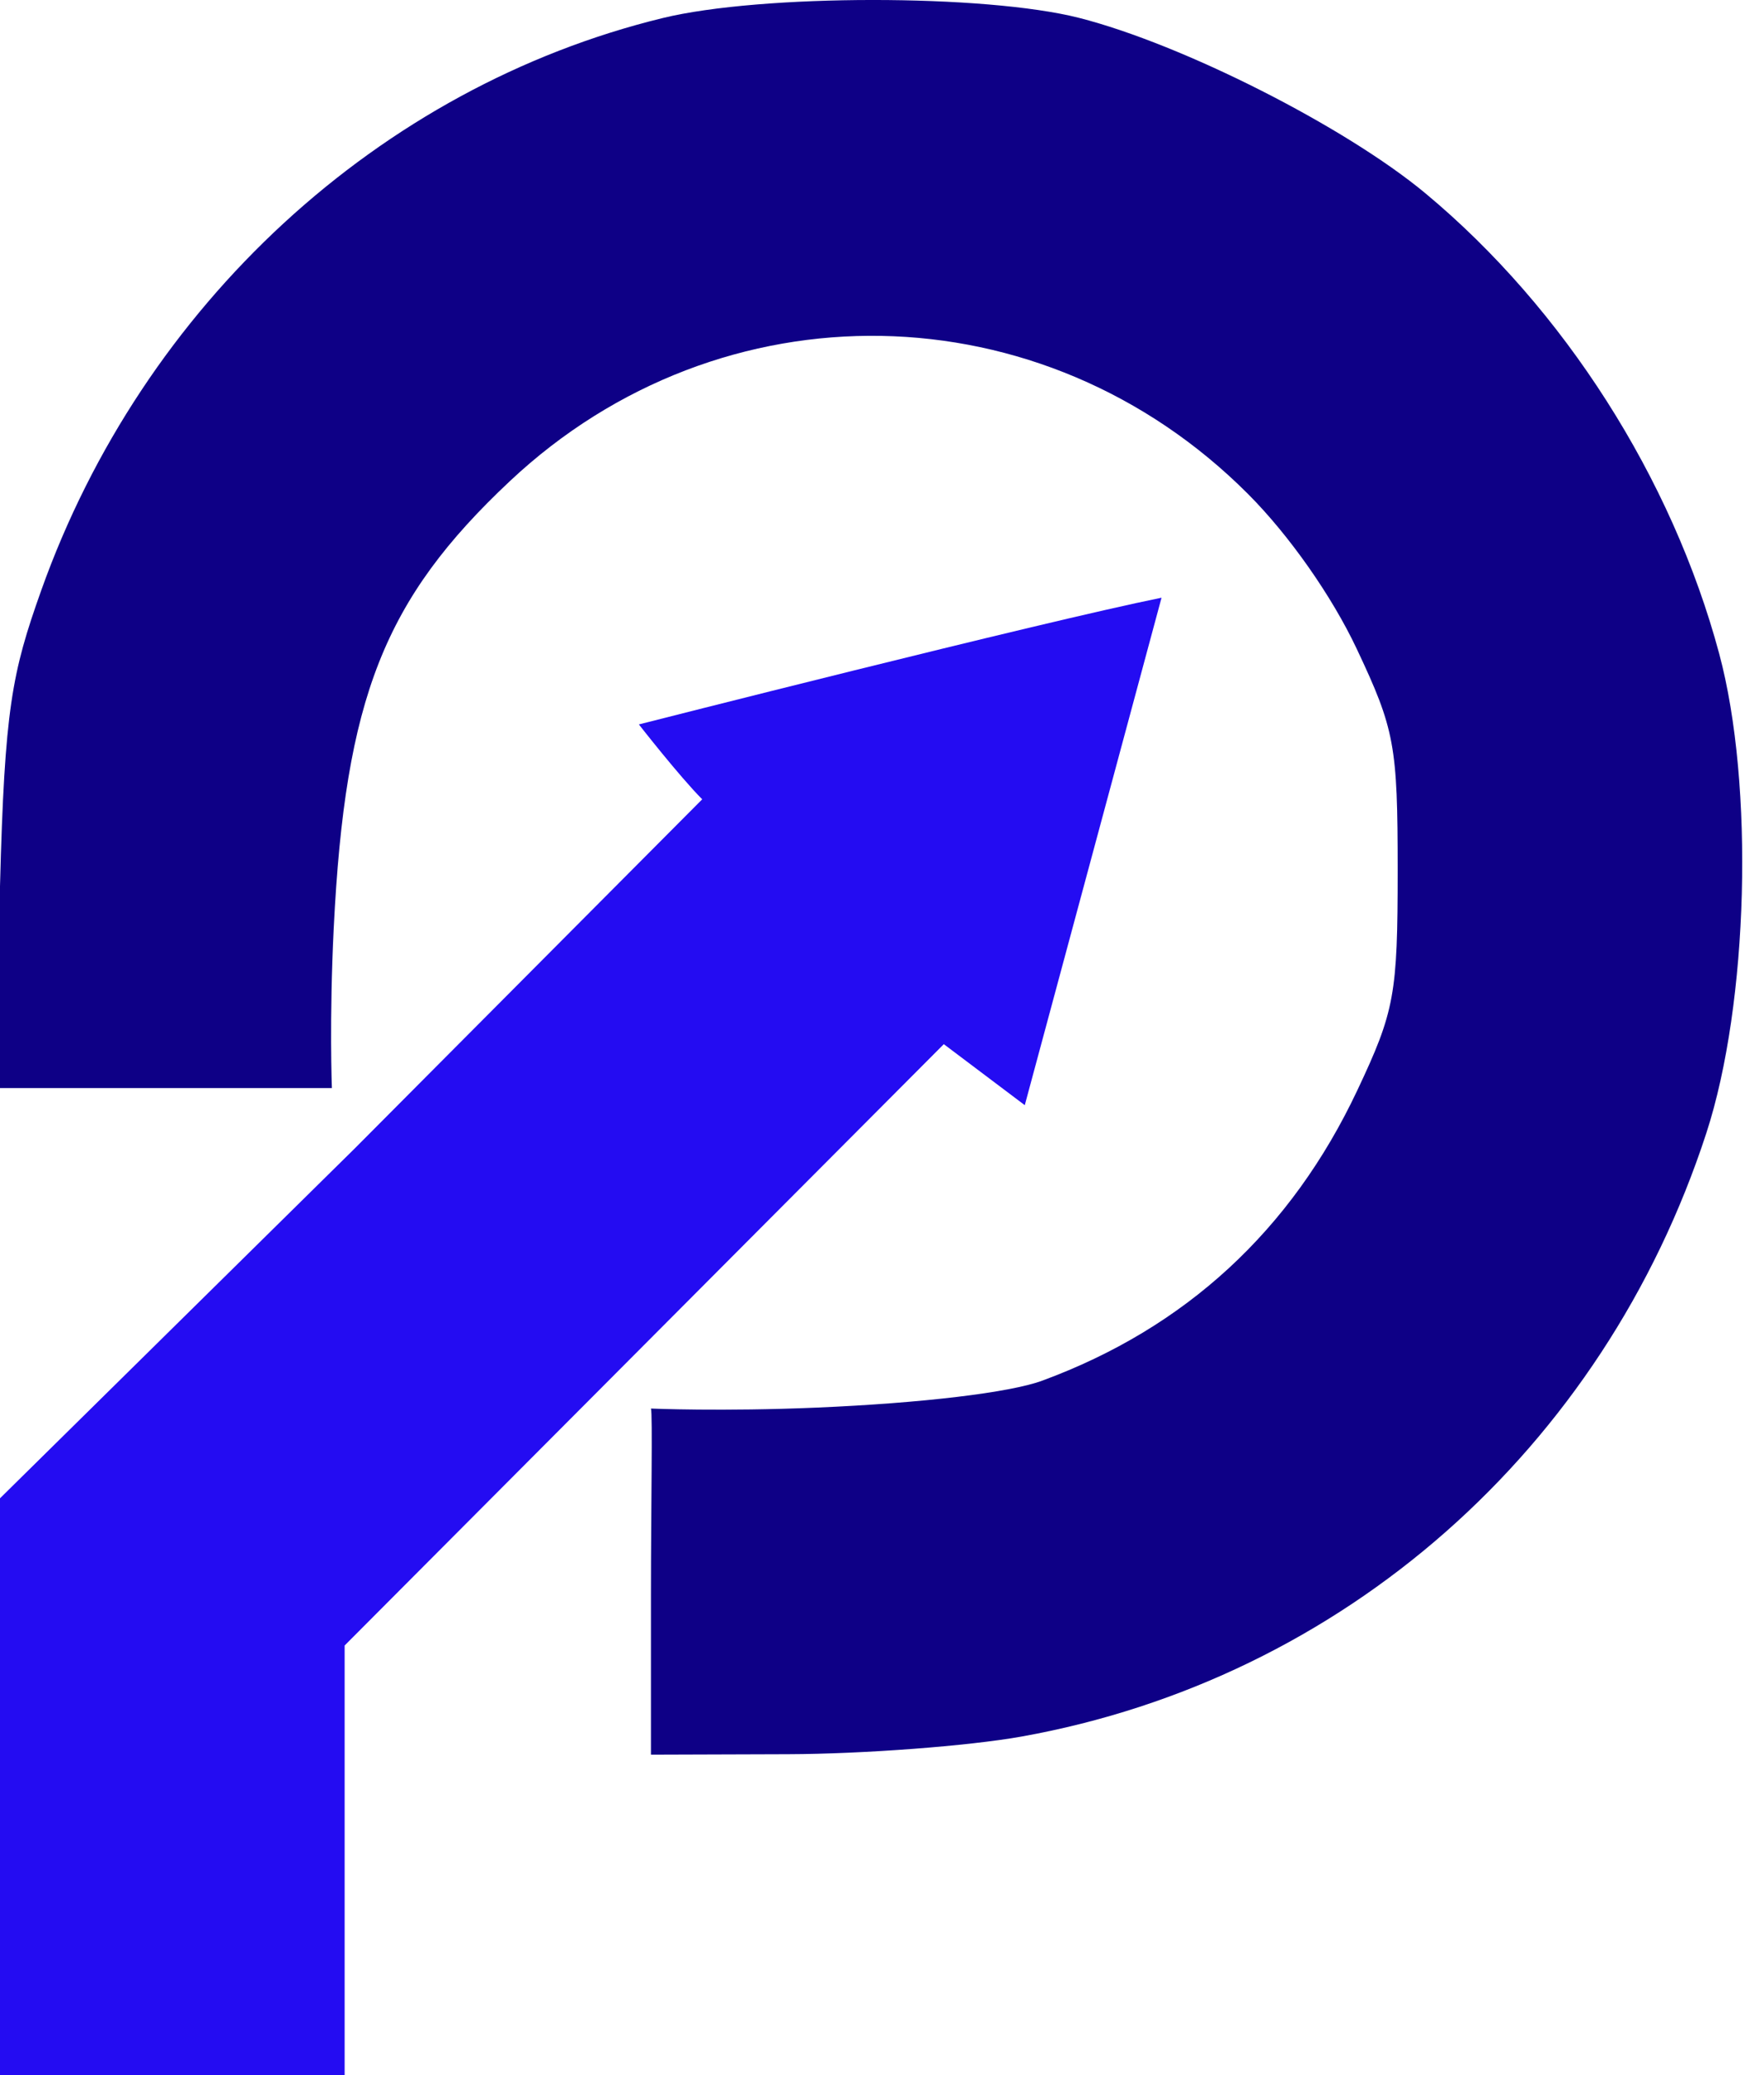 <svg width="51" height="60" viewBox="0 0 51 60" fill="none" xmlns="http://www.w3.org/2000/svg">
<path fill-rule="evenodd" clip-rule="evenodd" d="M19.159 0.522C10.97 2.519 4.134 8.815 1.193 17.068C0.342 19.458 0.133 20.492 0 25.624V31.461H4.39C6.847 31.461 9.595 31.461 9.595 31.461C9.595 31.461 9.518 29.479 9.649 26.828C9.98 20.181 11.104 17.327 14.742 13.911C20.855 8.167 30.149 8.332 36.088 14.289C37.274 15.479 38.505 17.233 39.224 18.758C40.323 21.088 40.409 21.549 40.409 25.161C40.409 28.761 40.321 29.238 39.241 31.528C37.331 35.578 34.275 38.394 30.134 39.92C29.198 40.266 26.658 40.569 23.618 40.699C20.878 40.816 18.82 40.727 18.82 40.727C18.871 40.88 18.82 43.553 18.82 46.101V50.734L22.788 50.721C24.969 50.714 28.004 50.484 29.532 50.211C38.822 48.546 46.356 41.906 49.334 32.759C50.553 29.015 50.722 22.693 49.705 18.902C48.343 13.825 45.216 8.923 41.215 5.593C38.896 3.663 34.191 1.279 31.198 0.517C28.479 -0.175 22.004 -0.172 19.159 0.522Z" fill="#0E0086"/>
<path fill-rule="evenodd" clip-rule="evenodd" d="M18.471 20.946C18.471 20.946 19.644 22.45 20.302 23.111L10.243 33.219L2.94744e-06 43.322V51.105L0 60C0 60 6.992 60 9.964 60V53.789V47.578L18.626 38.884L27.287 30.191L29.628 31.955L33.582 17.282C30.057 17.996 18.471 20.946 18.471 20.946Z" fill="#240CF2"/>
</svg>
